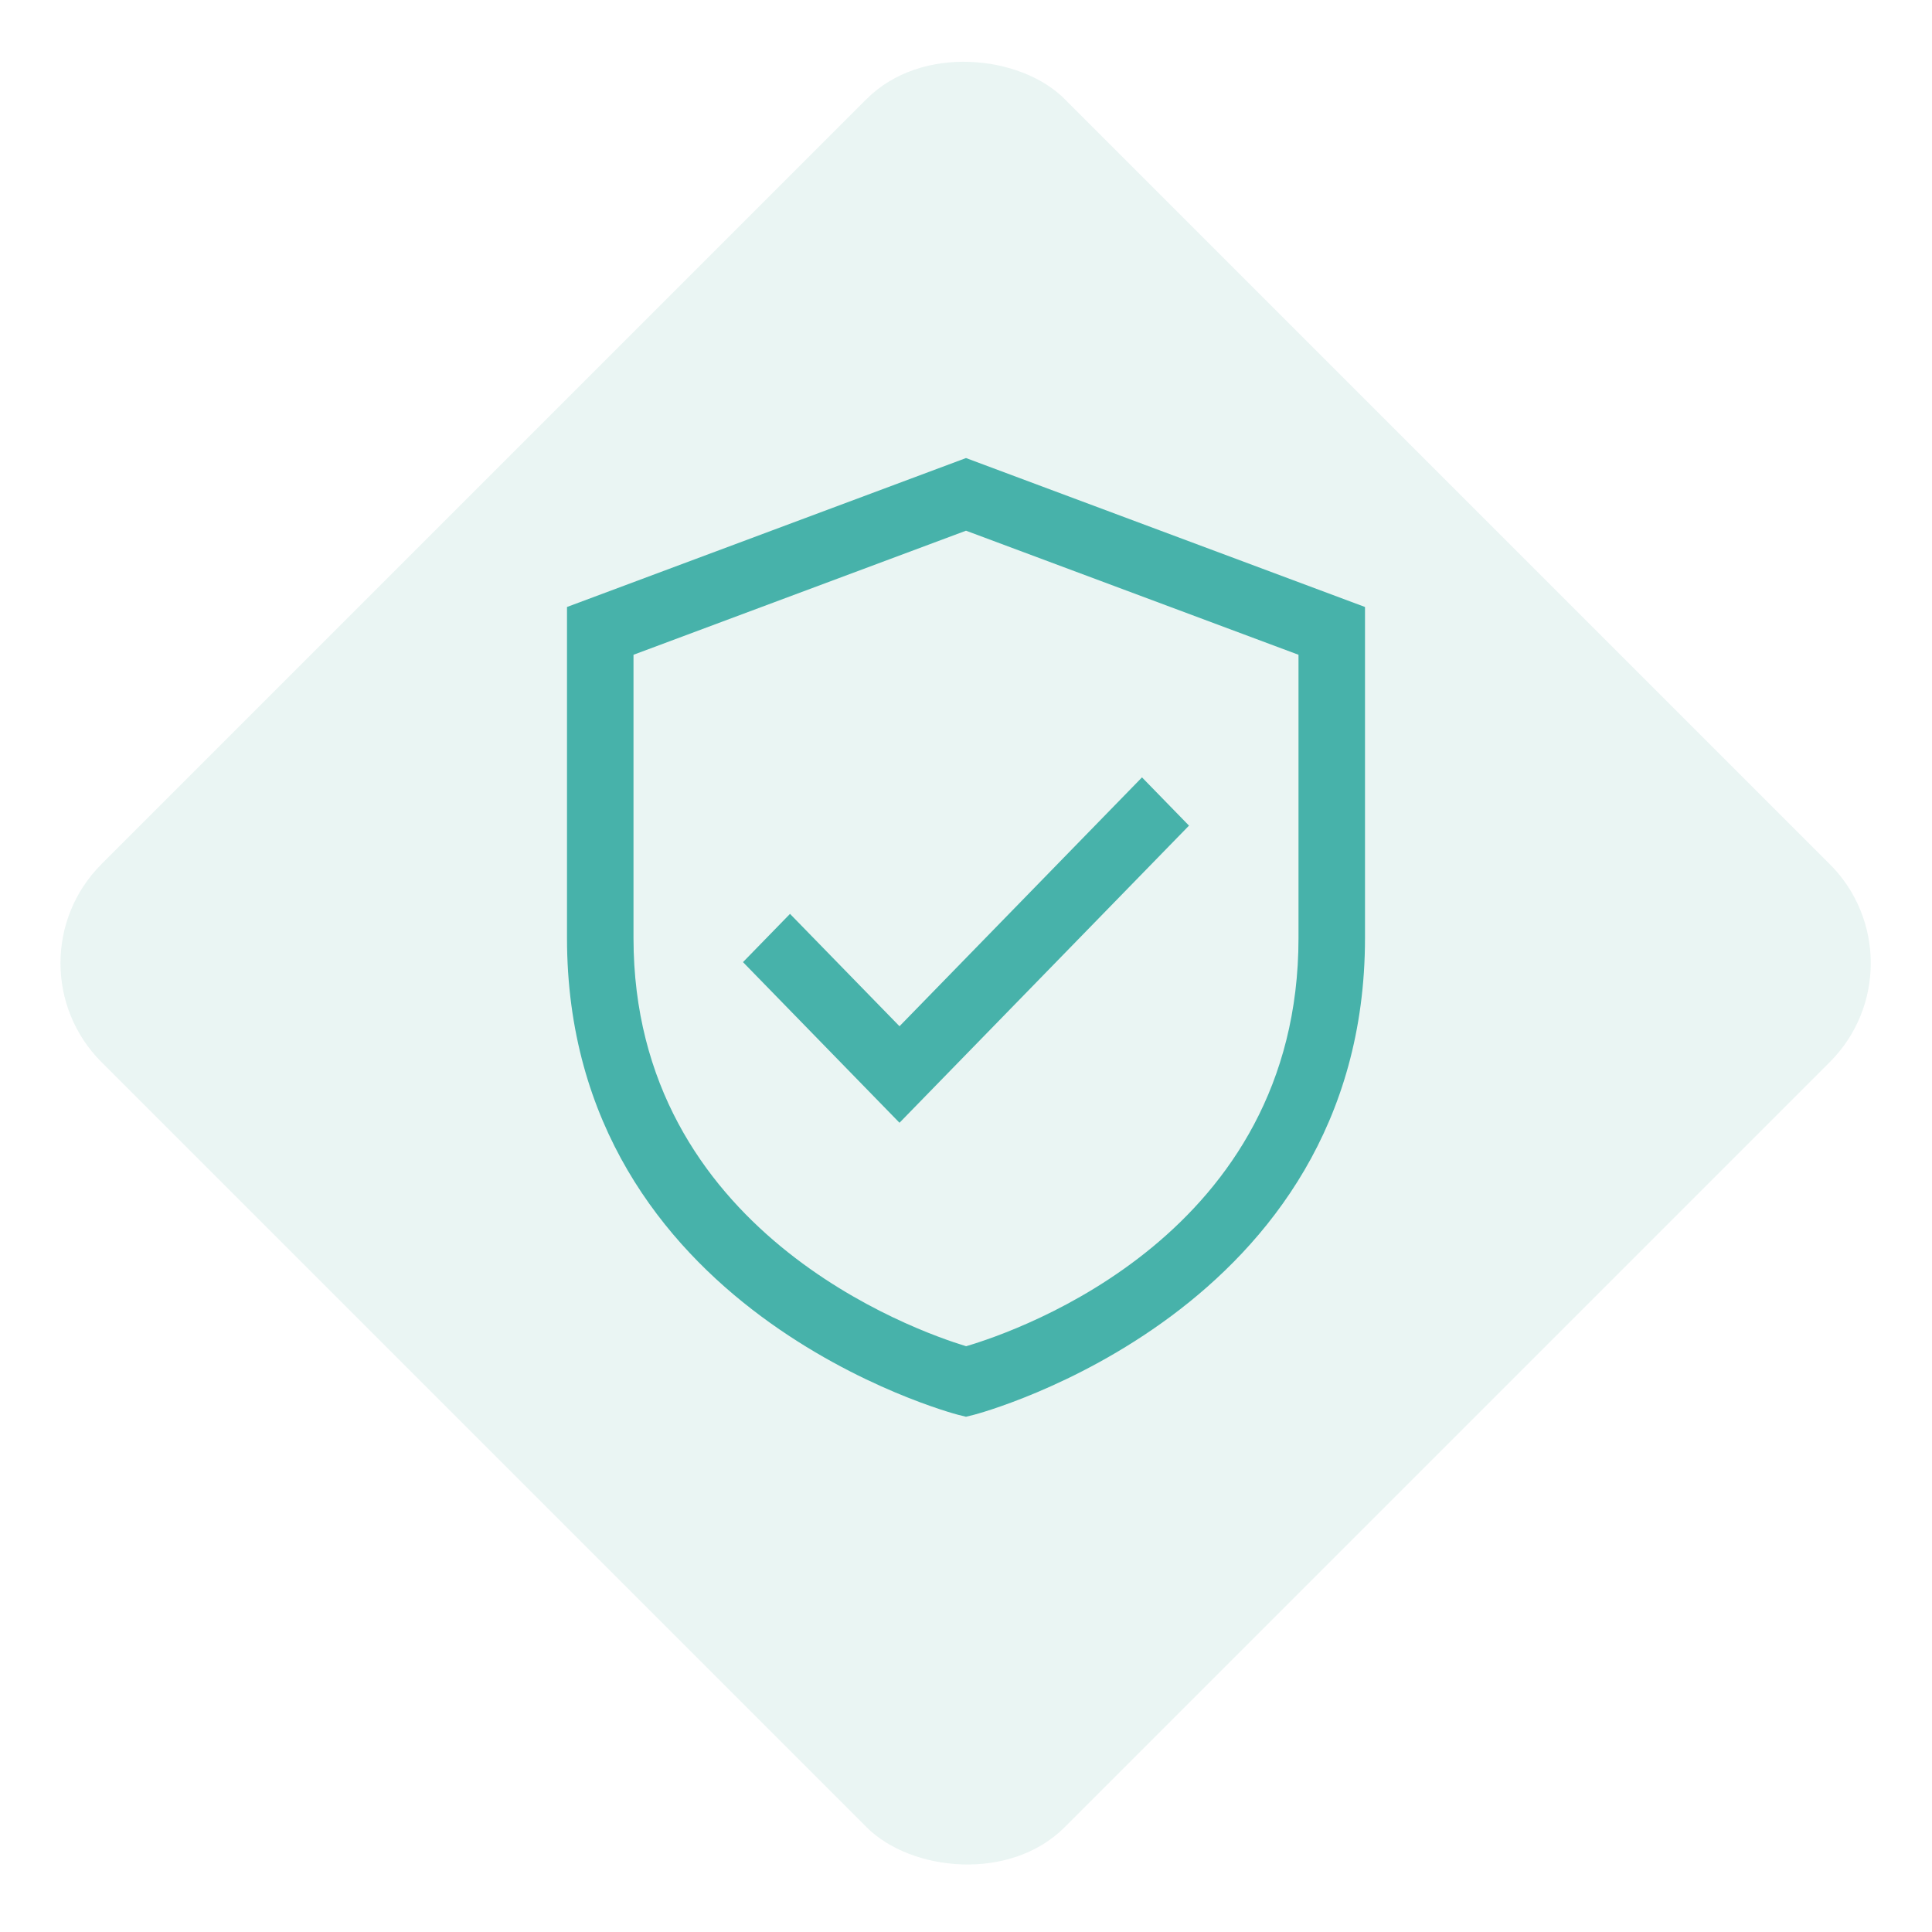 <svg xmlns="http://www.w3.org/2000/svg" width="138" height="138" viewBox="0 0 138 138" fill="none"><rect opacity="0.3" x="0.178" y="68.795" width="97.291" height="97.291" rx="10" transform="rotate(-45 0.178 68.795)" fill="#B7DDD6"></rect><path d="M69 32.718L40.5 43.356V67C40.5 93.717 68.156 100.985 68.434 101.056L69 101.196L69.566 101.056C69.844 100.985 97.5 93.717 97.5 67V43.356L69 32.718ZM92.75 67C92.75 88.154 72.778 95.048 69.009 96.159C65.375 95.055 45.25 87.973 45.25 67V46.769L69 37.907L92.75 46.769V67Z" fill="#47B2AA"></path><path d="M56.429 65.277L53.071 68.723L64.25 80.197L84.929 58.973L81.571 55.527L64.25 73.303L56.429 65.277Z" fill="#47B2AA"></path></svg>